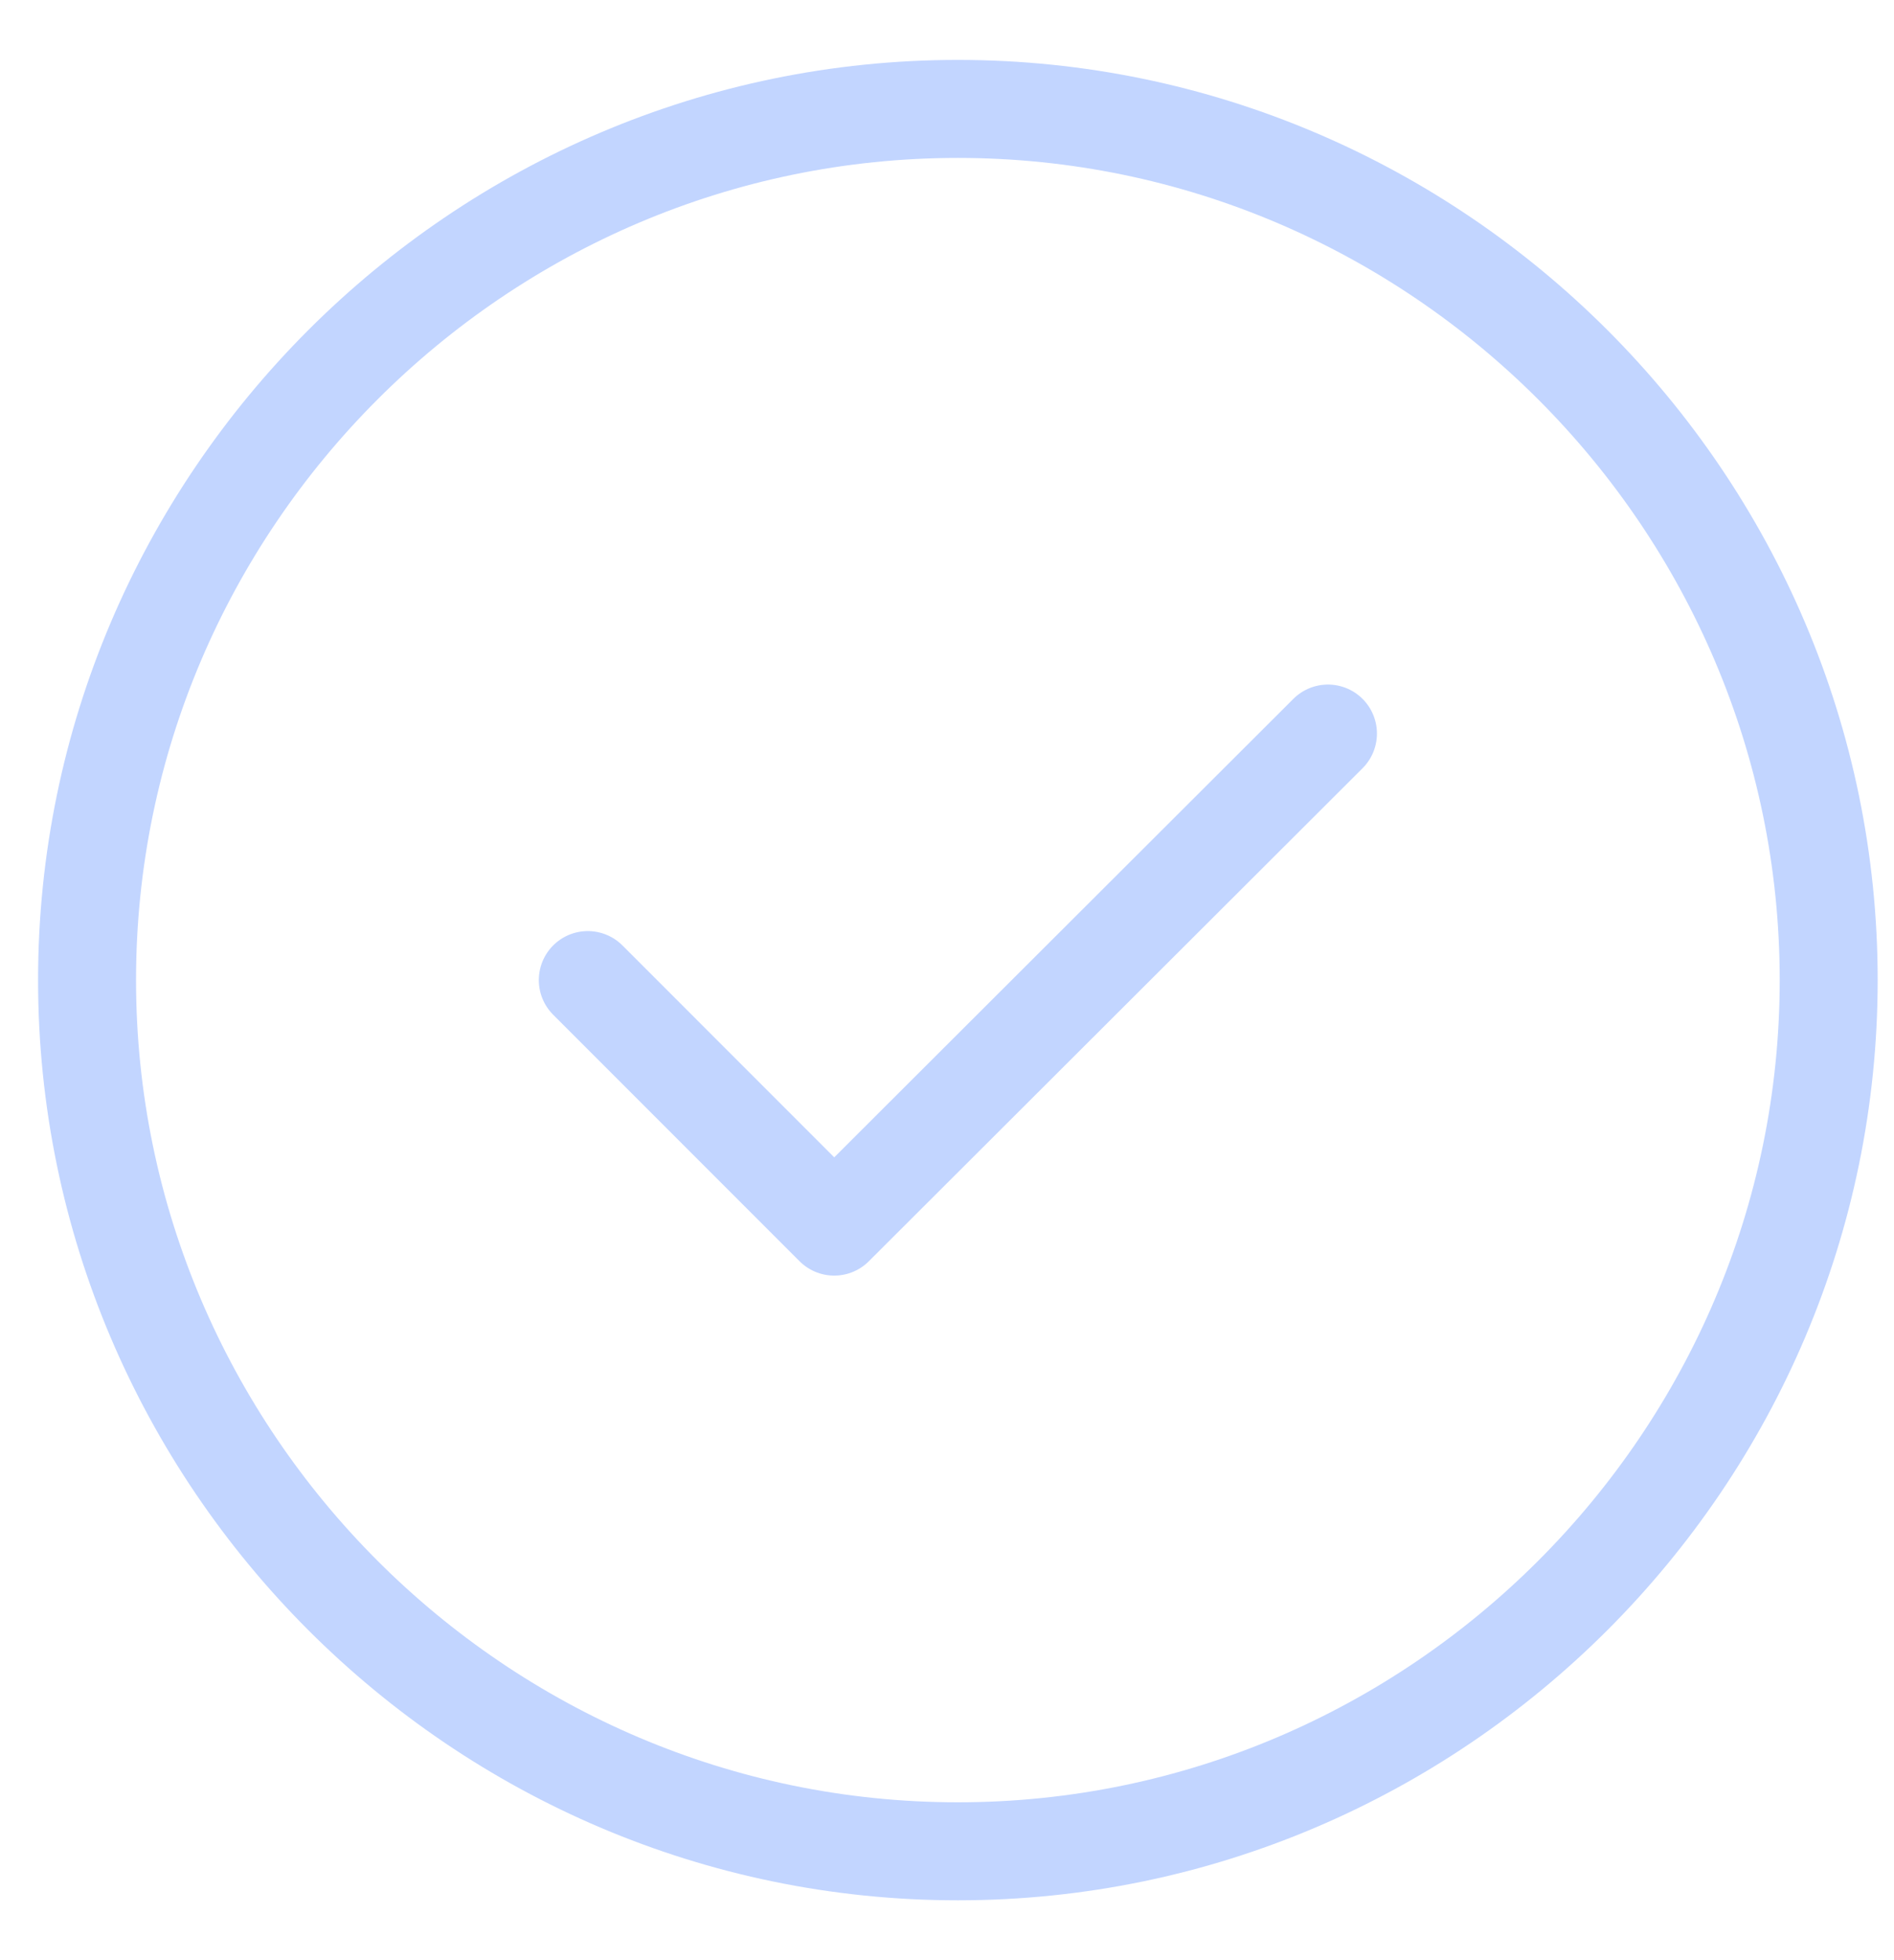 <?xml version="1.0" encoding="UTF-8"?>
<svg width="29px" height="30px" viewBox="0 0 29 30" version="1.1" xmlns="http://www.w3.org/2000/svg" xmlns:xlink="http://www.w3.org/1999/xlink">
    <title>ico-check-circle</title>
    <g id="Page-1" stroke="none" stroke-width="1" fill="none" fill-rule="evenodd" stroke-linecap="round" stroke-linejoin="round">
        <g id="ico-check-circle" transform="translate(1.333, 1.667)" stroke="#C2D5FF" stroke-width="1.5">
            <path d="M13.333,26.667 C20.667,26.667 26.667,20.667 26.667,13.333 C26.667,6 20.667,0 13.333,0 C6,0 0,6 0,13.333 C0,20.667 6,26.667 13.333,26.667 Z" id="Path"></path>
            <polyline id="Path" points="7.667 13.333 11.44 17.106 19 9.56"></polyline>
        </g>
    </g>
</svg>